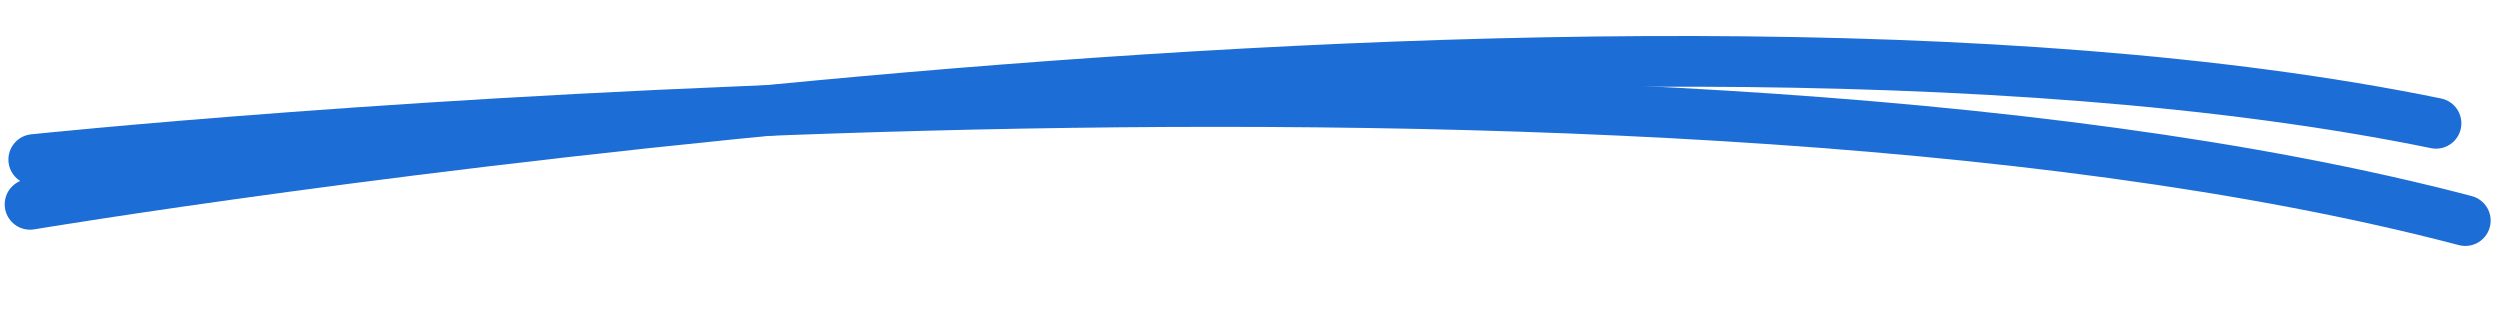 <svg xmlns="http://www.w3.org/2000/svg" width="246.6" height="31.298" viewBox="0 0 246.6 31.298">
  <g id="Group" transform="translate(2.701 -19.704) rotate(1)">
    <path id="Path" d="M0,17.914S151.685-10.175,237.151,5.78" transform="translate(0.958 21.936)" fill="none" stroke="#1c6dd6" stroke-linecap="round" stroke-width="5" fill-rule="evenodd"/>
    <path id="Path-2" data-name="Path" d="M.064,13.918S153.982-10.428,239.9,7.379" transform="translate(1.668 21.513) rotate(2)" fill="none" stroke="#1c6dd6" stroke-linecap="round" stroke-width="5" fill-rule="evenodd"/>
  </g>
</svg>
